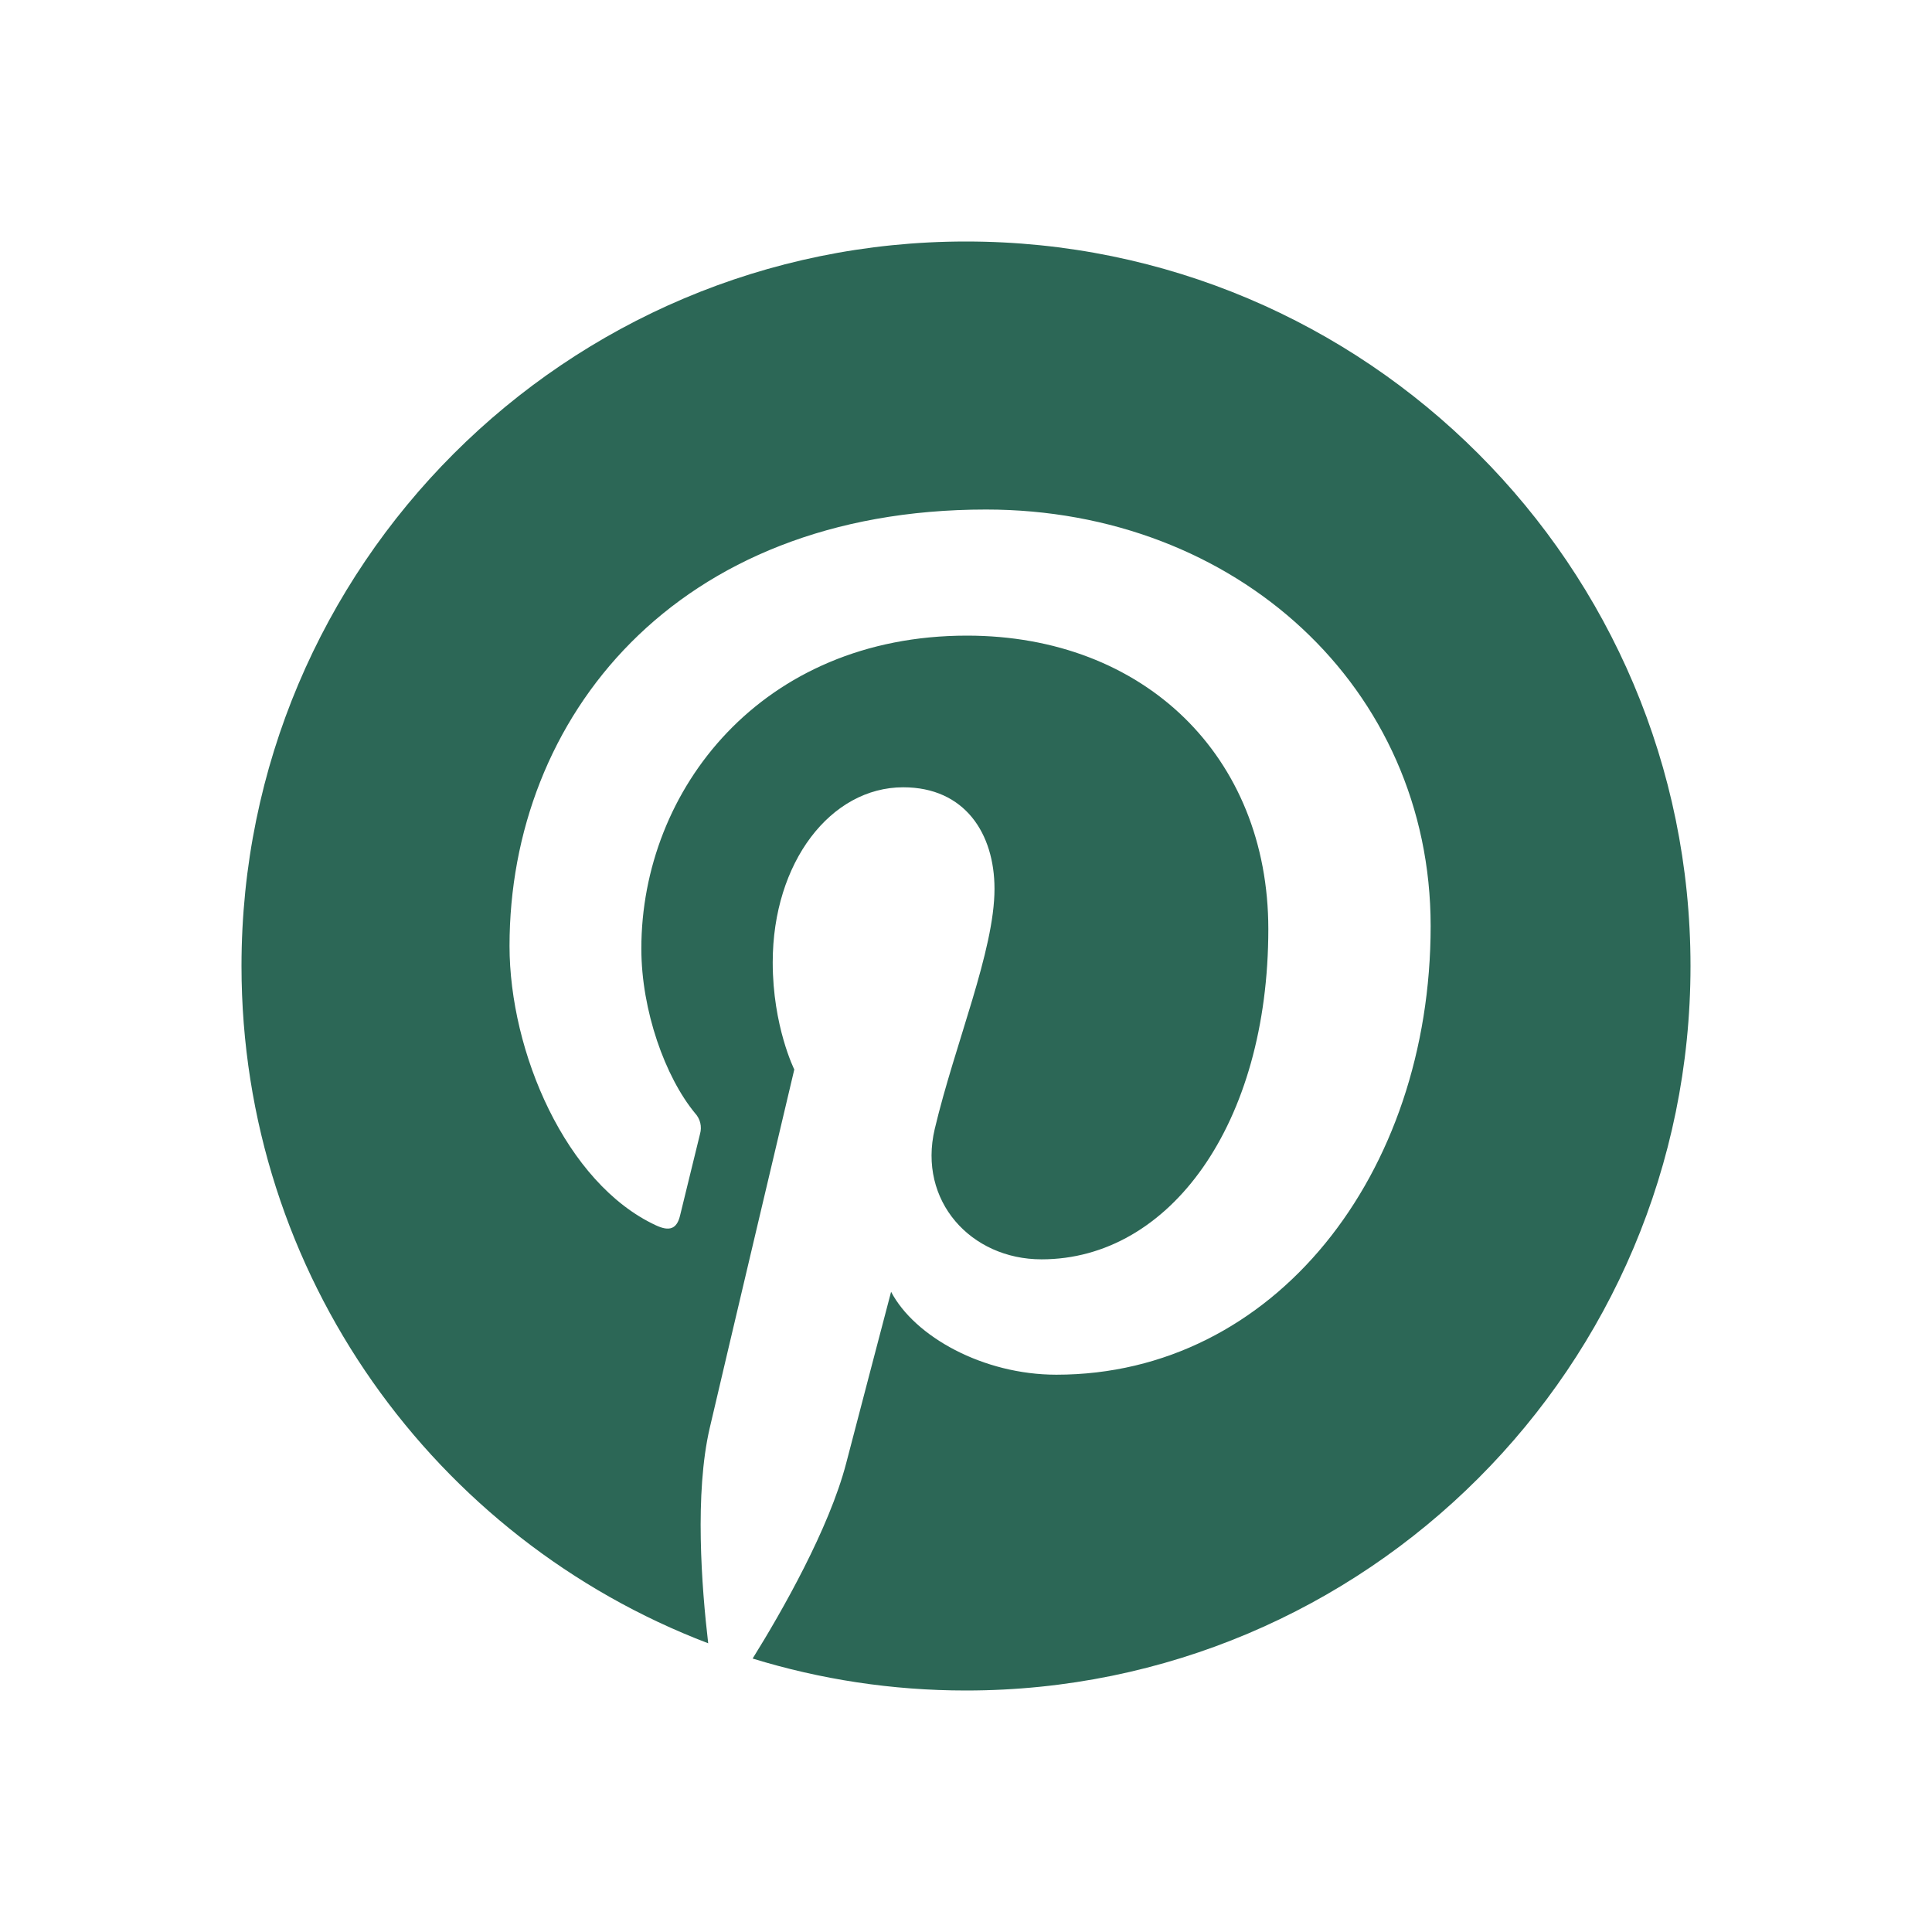 <svg xmlns="http://www.w3.org/2000/svg" fill="none" viewBox="0 0 48 48" height="48" width="48">
<path fill="#2C6756" d="M6 24C6 31.684 10.816 38.245 17.595 40.827C17.43 39.422 17.255 37.104 17.633 35.478C17.958 34.08 19.734 26.571 19.734 26.571C19.734 26.571 19.198 25.498 19.198 23.91C19.198 21.42 20.642 19.56 22.44 19.56C23.97 19.56 24.708 20.707 24.708 22.083C24.708 23.62 23.729 25.919 23.223 28.05C22.802 29.834 24.119 31.288 25.877 31.288C29.061 31.288 31.511 27.93 31.511 23.082C31.511 18.791 28.427 15.792 24.024 15.792C18.927 15.792 15.934 19.616 15.934 23.568C15.934 25.108 16.527 26.759 17.268 27.657C17.331 27.725 17.376 27.808 17.398 27.898C17.419 27.988 17.418 28.082 17.392 28.172C17.256 28.738 16.953 29.955 16.895 30.204C16.815 30.531 16.635 30.602 16.294 30.442C14.056 29.401 12.659 26.13 12.659 23.502C12.659 17.849 16.764 12.659 24.497 12.659C30.712 12.659 35.544 17.088 35.544 23.007C35.544 29.183 31.651 34.154 26.245 34.154C24.429 34.154 22.724 33.209 22.139 32.094C22.139 32.094 21.24 35.517 21.023 36.354C20.599 37.98 19.427 40.038 18.699 41.206C20.376 41.722 22.155 42 24 42C33.941 42 42 33.941 42 24C42 14.059 33.941 6 24 6C14.059 6 6 14.059 6 24Z"></path>
</svg>
